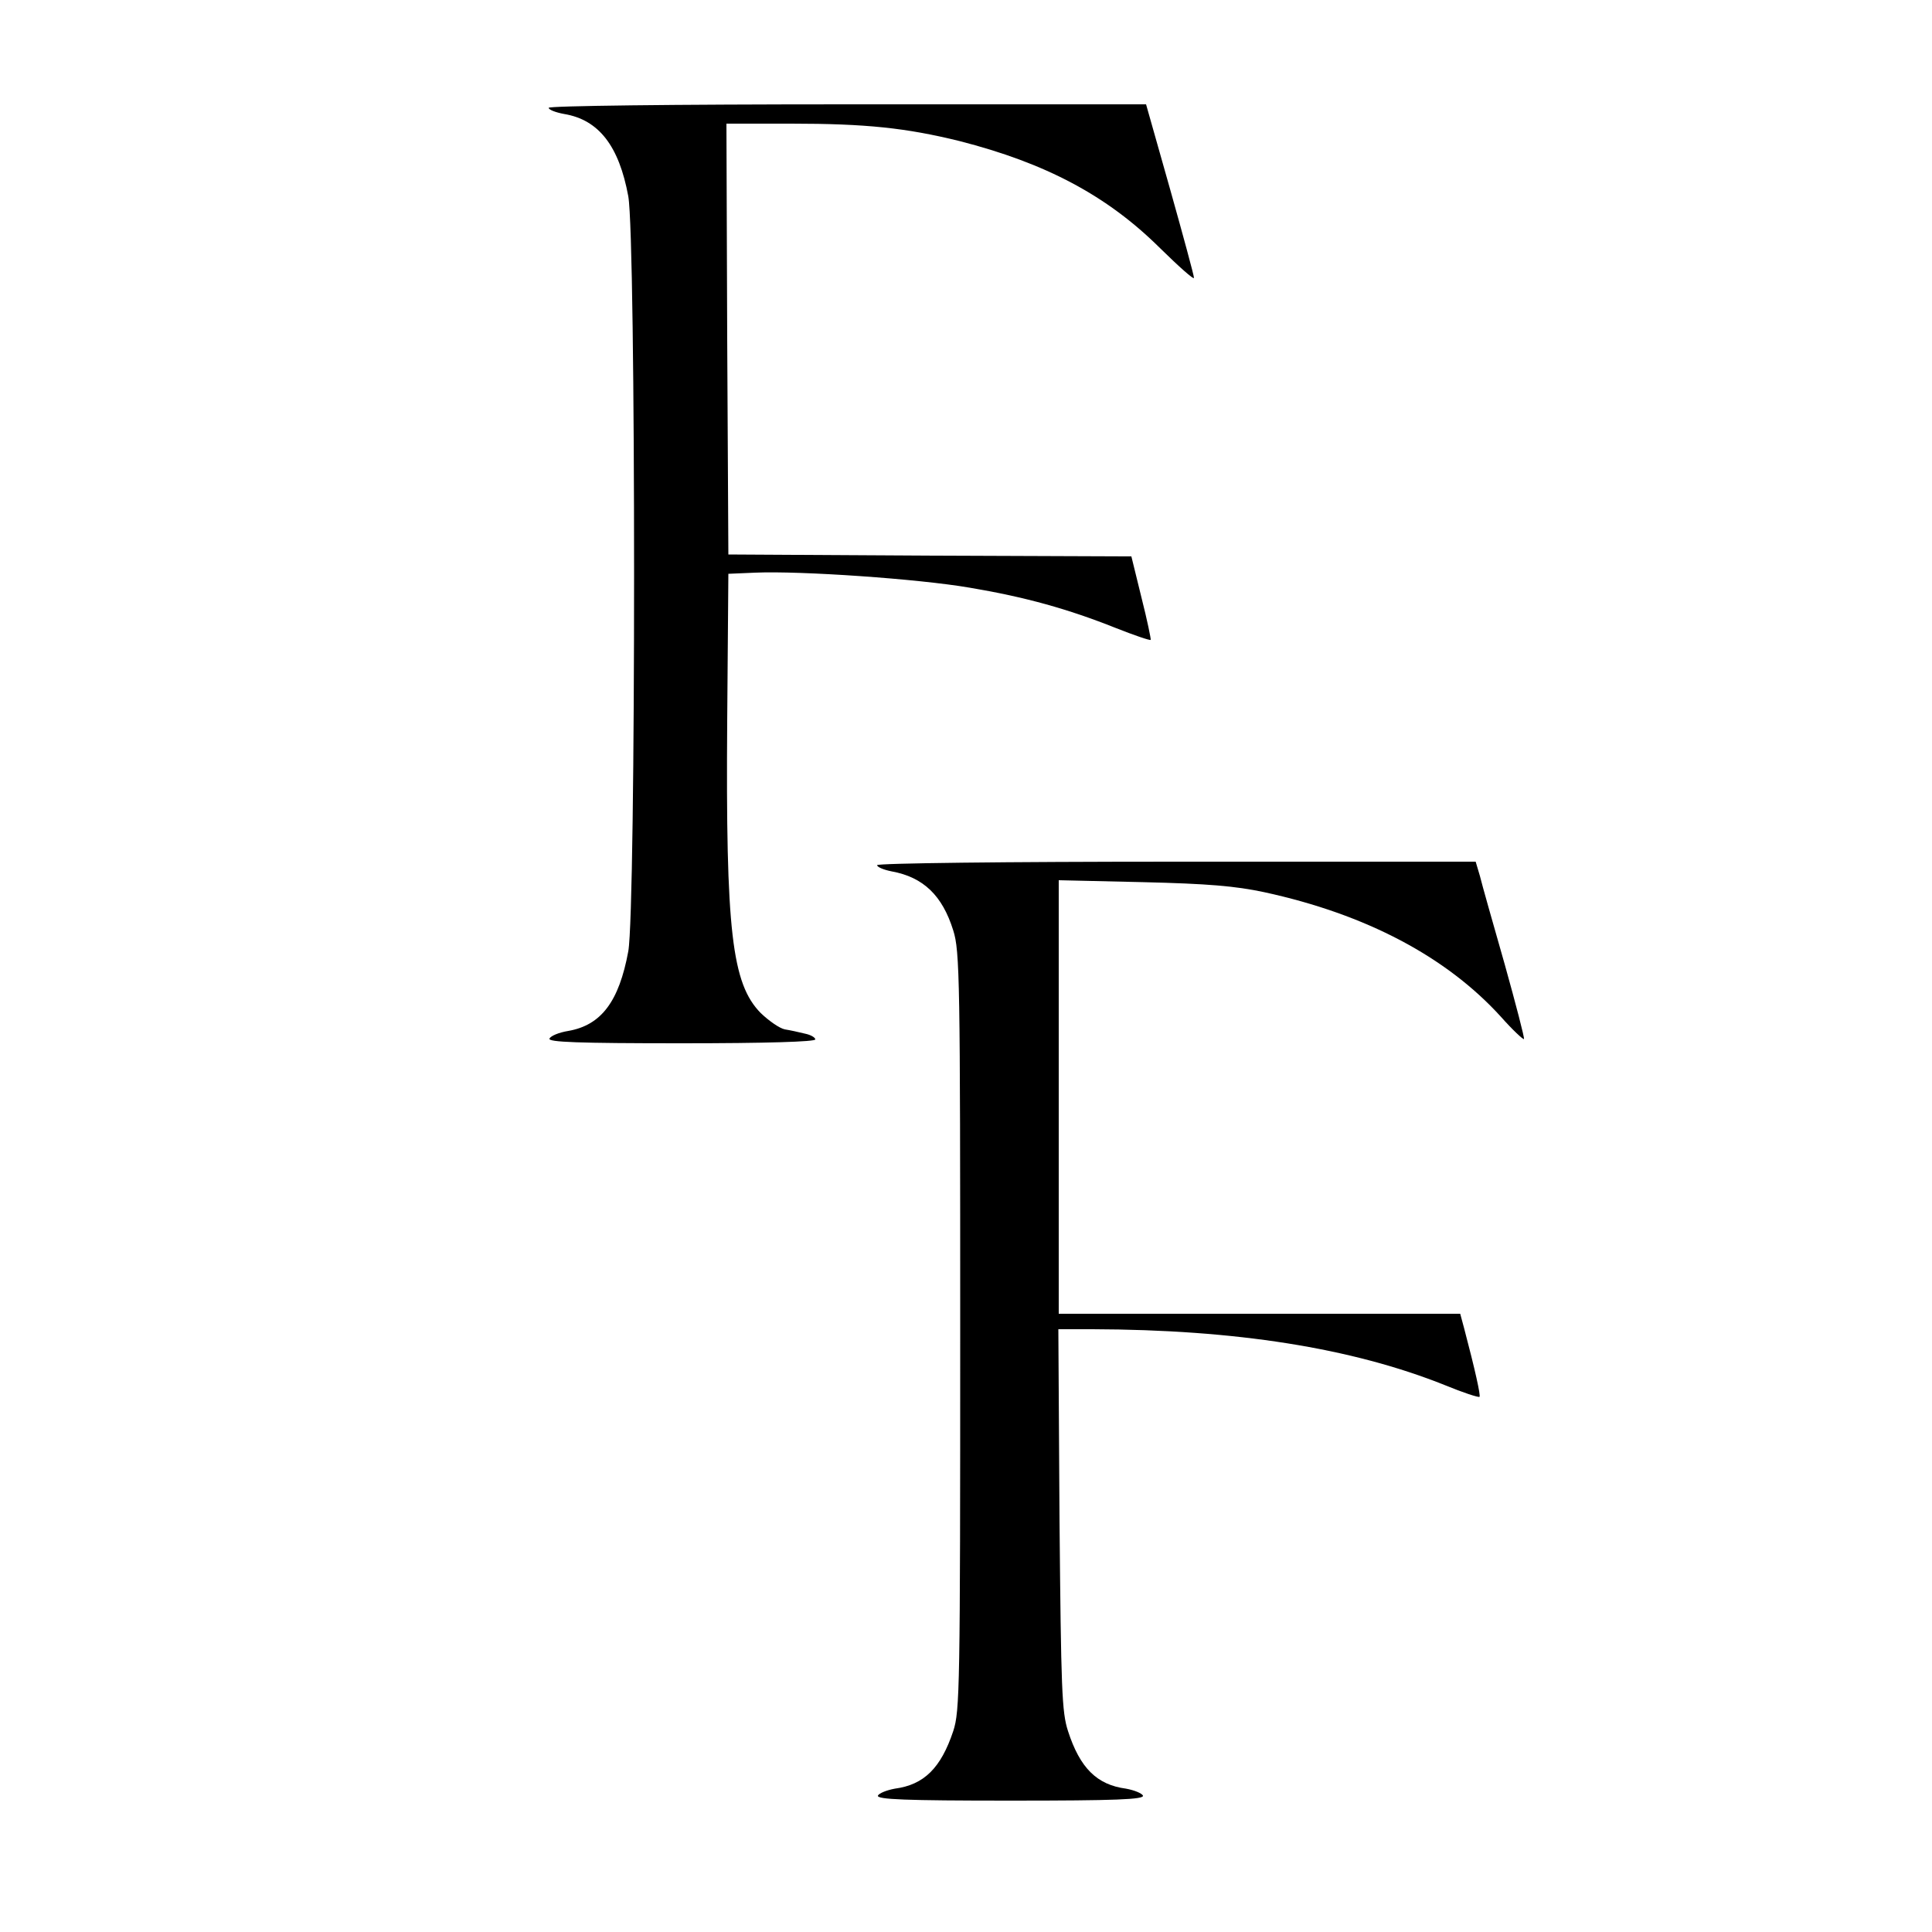 <?xml version="1.0" standalone="no"?>
<!DOCTYPE svg PUBLIC "-//W3C//DTD SVG 20010904//EN"
 "http://www.w3.org/TR/2001/REC-SVG-20010904/DTD/svg10.dtd">
<svg version="1.0" xmlns="http://www.w3.org/2000/svg"
 width="500pt" height="500pt" viewBox="0 0 500 500"
 preserveAspectRatio="xMidYMid meet">
<g transform="translate(0,500) scale(0.1,-0.1)"
fill="#000000" stroke="none">
<path d="M1420 4721 c0 -5 18 -12 40 -16 90 -15 142 -83 166 -213 20 -113 20
-1841 0 -1954 -24 -130 -70 -191 -155 -206 -25 -4 -46 -13 -49 -20 -3 -9 72
-12 342 -12 220 0 346 4 346 10 0 5 -12 12 -27 15 -16 4 -39 9 -52 11 -14 3
-41 22 -62 42 -75 76 -91 212 -87 757 l3 380 70 3 c116 5 422 -16 555 -39 143
-24 254 -55 377 -104 48 -19 89 -33 91 -31 1 2 -9 51 -24 110 l-26 106 -522 2
-521 3 -3 558 -2 557 168 0 c193 0 297 -11 435 -45 223 -57 382 -141 519 -277
49 -48 88 -83 88 -77 0 6 -28 109 -62 230 l-62 219 -773 0 c-459 0 -773 -4
-773 -9z"/>
<path d="M2270 2761 c0 -5 17 -12 37 -16 83 -15 132 -63 160 -153 17 -53 18
-130 18 -1037 0 -925 -1 -983 -18 -1035 -32 -96 -76 -139 -151 -149 -22 -4
-41 -12 -44 -18 -3 -10 70 -13 343 -13 273 0 346 3 343 13 -3 6 -22 14 -44 18
-75 10 -119 53 -150 149 -16 49 -18 106 -22 548 l-3 492 88 0 c370 -1 671 -48
913 -145 46 -19 86 -32 89 -30 3 4 -11 68 -40 178 l-10 37 -519 0 -520 0 0
561 0 561 218 -5 c168 -4 239 -10 314 -26 263 -57 471 -167 612 -322 31 -35
58 -60 60 -58 2 2 -21 90 -50 194 -30 105 -59 207 -64 228 l-11 37 -774 0
c-445 0 -775 -4 -775 -9z"/>
</g>
</svg>
